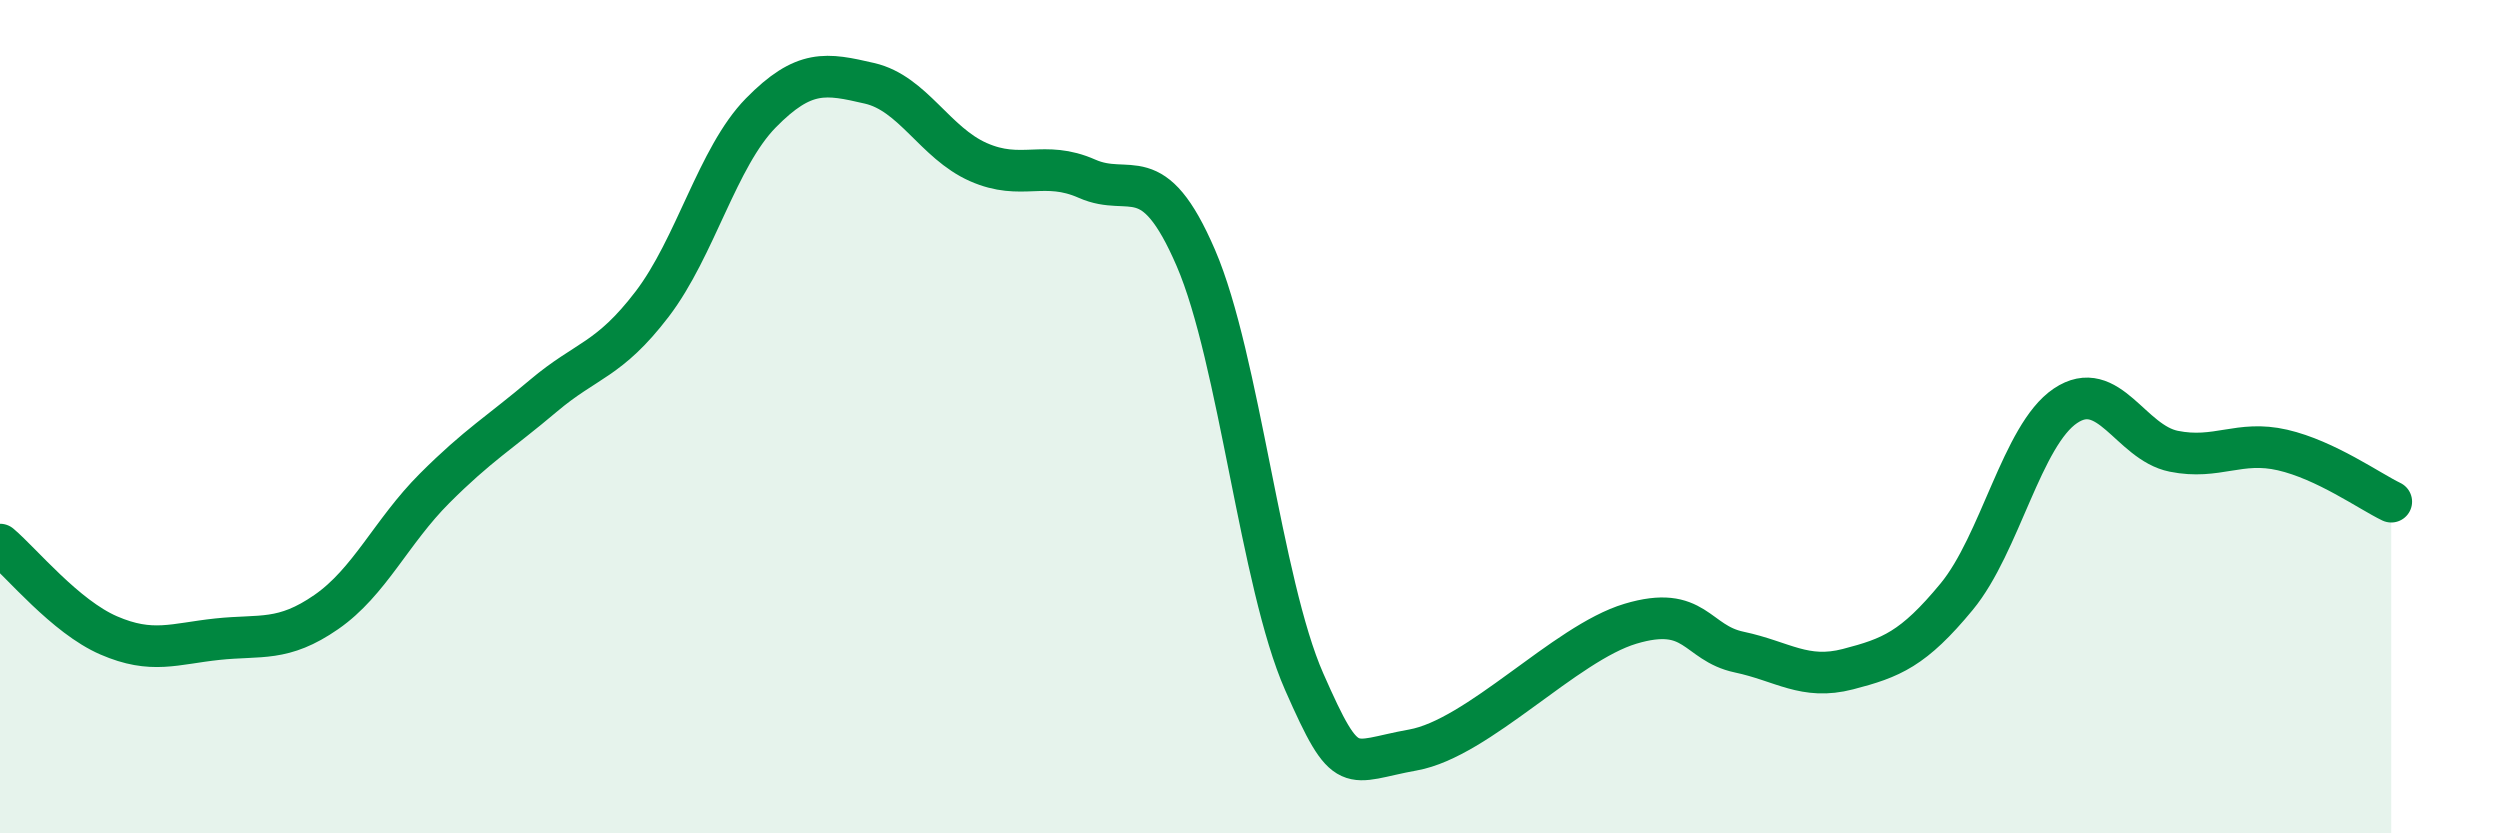 
    <svg width="60" height="20" viewBox="0 0 60 20" xmlns="http://www.w3.org/2000/svg">
      <path
        d="M 0,13.07 C 0.52,13.51 1.57,14.8 2.61,15.25 C 3.65,15.7 4.18,15.45 5.22,15.34 C 6.26,15.23 6.79,15.41 7.83,14.69 C 8.87,13.97 9.39,12.76 10.43,11.72 C 11.47,10.68 12,10.38 13.04,9.5 C 14.08,8.62 14.61,8.66 15.65,7.3 C 16.69,5.94 17.22,3.77 18.26,2.71 C 19.3,1.65 19.83,1.76 20.87,2 C 21.91,2.24 22.44,3.43 23.48,3.89 C 24.52,4.35 25.05,3.83 26.09,4.29 C 27.13,4.75 27.66,3.78 28.7,6.19 C 29.74,8.6 30.26,14 31.3,16.36 C 32.34,18.72 32.34,18.28 33.91,18 C 35.48,17.72 37.56,15.44 39.13,14.97 C 40.7,14.5 40.7,15.43 41.74,15.65 C 42.78,15.87 43.31,16.33 44.35,16.06 C 45.39,15.79 45.92,15.58 46.96,14.32 C 48,13.06 48.53,10.44 49.57,9.74 C 50.61,9.04 51.13,10.62 52.17,10.83 C 53.21,11.04 53.74,10.56 54.78,10.8 C 55.82,11.04 56.87,11.79 57.39,12.04L57.39 20L0 20Z"
        fill="#008740"
        opacity="0.1"
        stroke-linecap="round"
        stroke-linejoin="round"
      />
      <path
        d="M 0,13.07 C 0.52,13.51 1.57,14.8 2.61,15.25 C 3.65,15.7 4.18,15.45 5.22,15.34 C 6.26,15.23 6.79,15.41 7.83,14.69 C 8.87,13.97 9.39,12.76 10.43,11.72 C 11.47,10.68 12,10.38 13.04,9.5 C 14.08,8.62 14.61,8.66 15.65,7.3 C 16.69,5.94 17.22,3.77 18.26,2.71 C 19.3,1.65 19.83,1.76 20.87,2 C 21.91,2.24 22.44,3.43 23.48,3.89 C 24.52,4.35 25.05,3.83 26.09,4.29 C 27.13,4.75 27.66,3.78 28.7,6.19 C 29.74,8.6 30.26,14 31.3,16.36 C 32.34,18.72 32.34,18.28 33.91,18 C 35.48,17.72 37.56,15.44 39.13,14.97 C 40.7,14.5 40.7,15.43 41.74,15.65 C 42.78,15.87 43.31,16.33 44.35,16.06 C 45.39,15.79 45.92,15.58 46.96,14.32 C 48,13.06 48.53,10.44 49.57,9.74 C 50.61,9.04 51.13,10.62 52.17,10.83 C 53.21,11.04 53.74,10.56 54.78,10.8 C 55.82,11.04 56.87,11.79 57.39,12.04"
        stroke="#008740"
        stroke-width="1"
        fill="none"
        stroke-linecap="round"
        stroke-linejoin="round"
      />
    </svg>
  